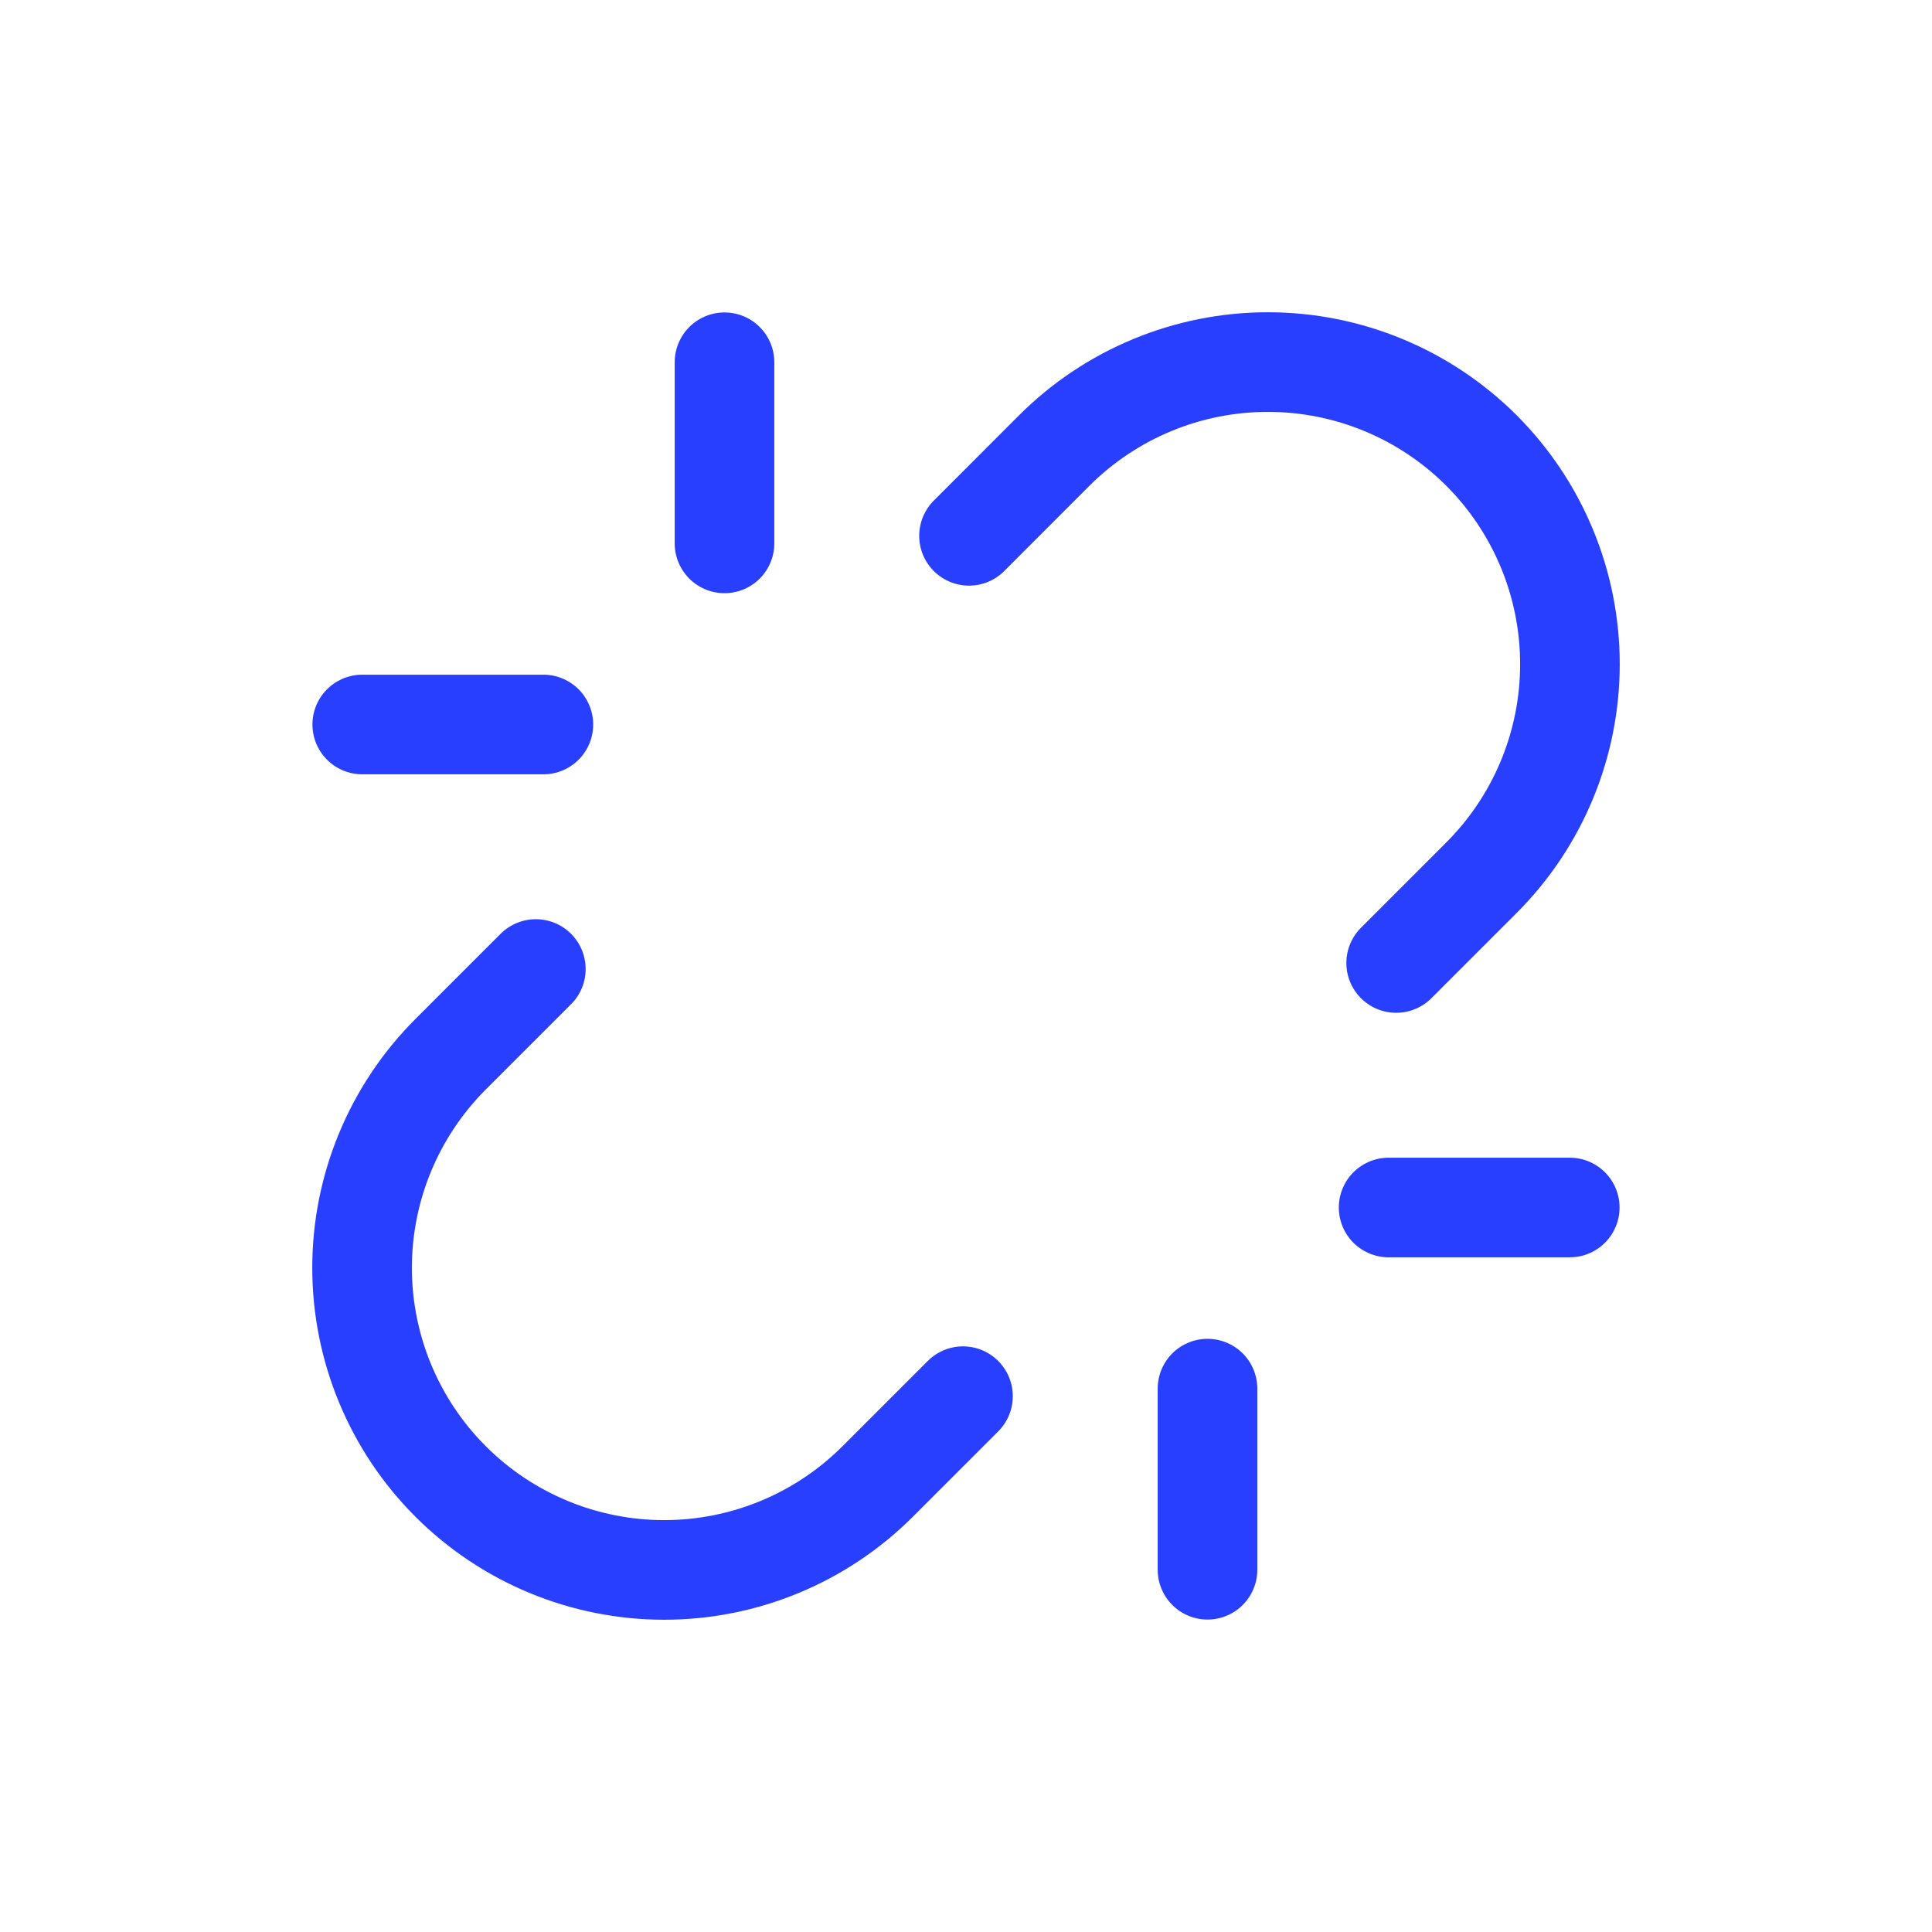 <?xml version="1.0" encoding="UTF-8"?> <svg xmlns="http://www.w3.org/2000/svg" width="32" height="32" viewBox="0 0 32 32" fill="none"><path d="M12 9V6" stroke="#283FFF" stroke-width="1.65" stroke-linecap="round" stroke-linejoin="round"></path><path d="M20 26V23" stroke="#283FFF" stroke-width="1.65" stroke-linecap="round" stroke-linejoin="round"></path><path d="M9 12H6" stroke="#283FFF" stroke-width="1.65" stroke-linecap="round" stroke-linejoin="round"></path><path d="M26 20H23" stroke="#283FFF" stroke-width="1.65" stroke-linecap="round" stroke-linejoin="round"></path><path d="M8.875 16.05L7.463 17.462C6.524 18.401 5.997 19.673 5.997 21C5.997 21.657 6.127 22.307 6.378 22.914C6.63 23.521 6.998 24.073 7.463 24.537C7.927 25.002 8.479 25.37 9.086 25.622C9.693 25.873 10.343 26.003 11 26.003C12.327 26.003 13.599 25.476 14.538 24.537L15.95 23.125" stroke="#283FFF" stroke-width="1.65" stroke-linecap="round" stroke-linejoin="round"></path><path d="M23.125 15.95L24.538 14.537C25.476 13.599 26.003 12.327 26.003 11C26.003 9.673 25.476 8.401 24.538 7.462C23.599 6.524 22.327 5.997 21 5.997C19.673 5.997 18.401 6.524 17.462 7.462L16.05 8.875" stroke="#283FFF" stroke-width="1.65" stroke-linecap="round" stroke-linejoin="round"></path></svg> 